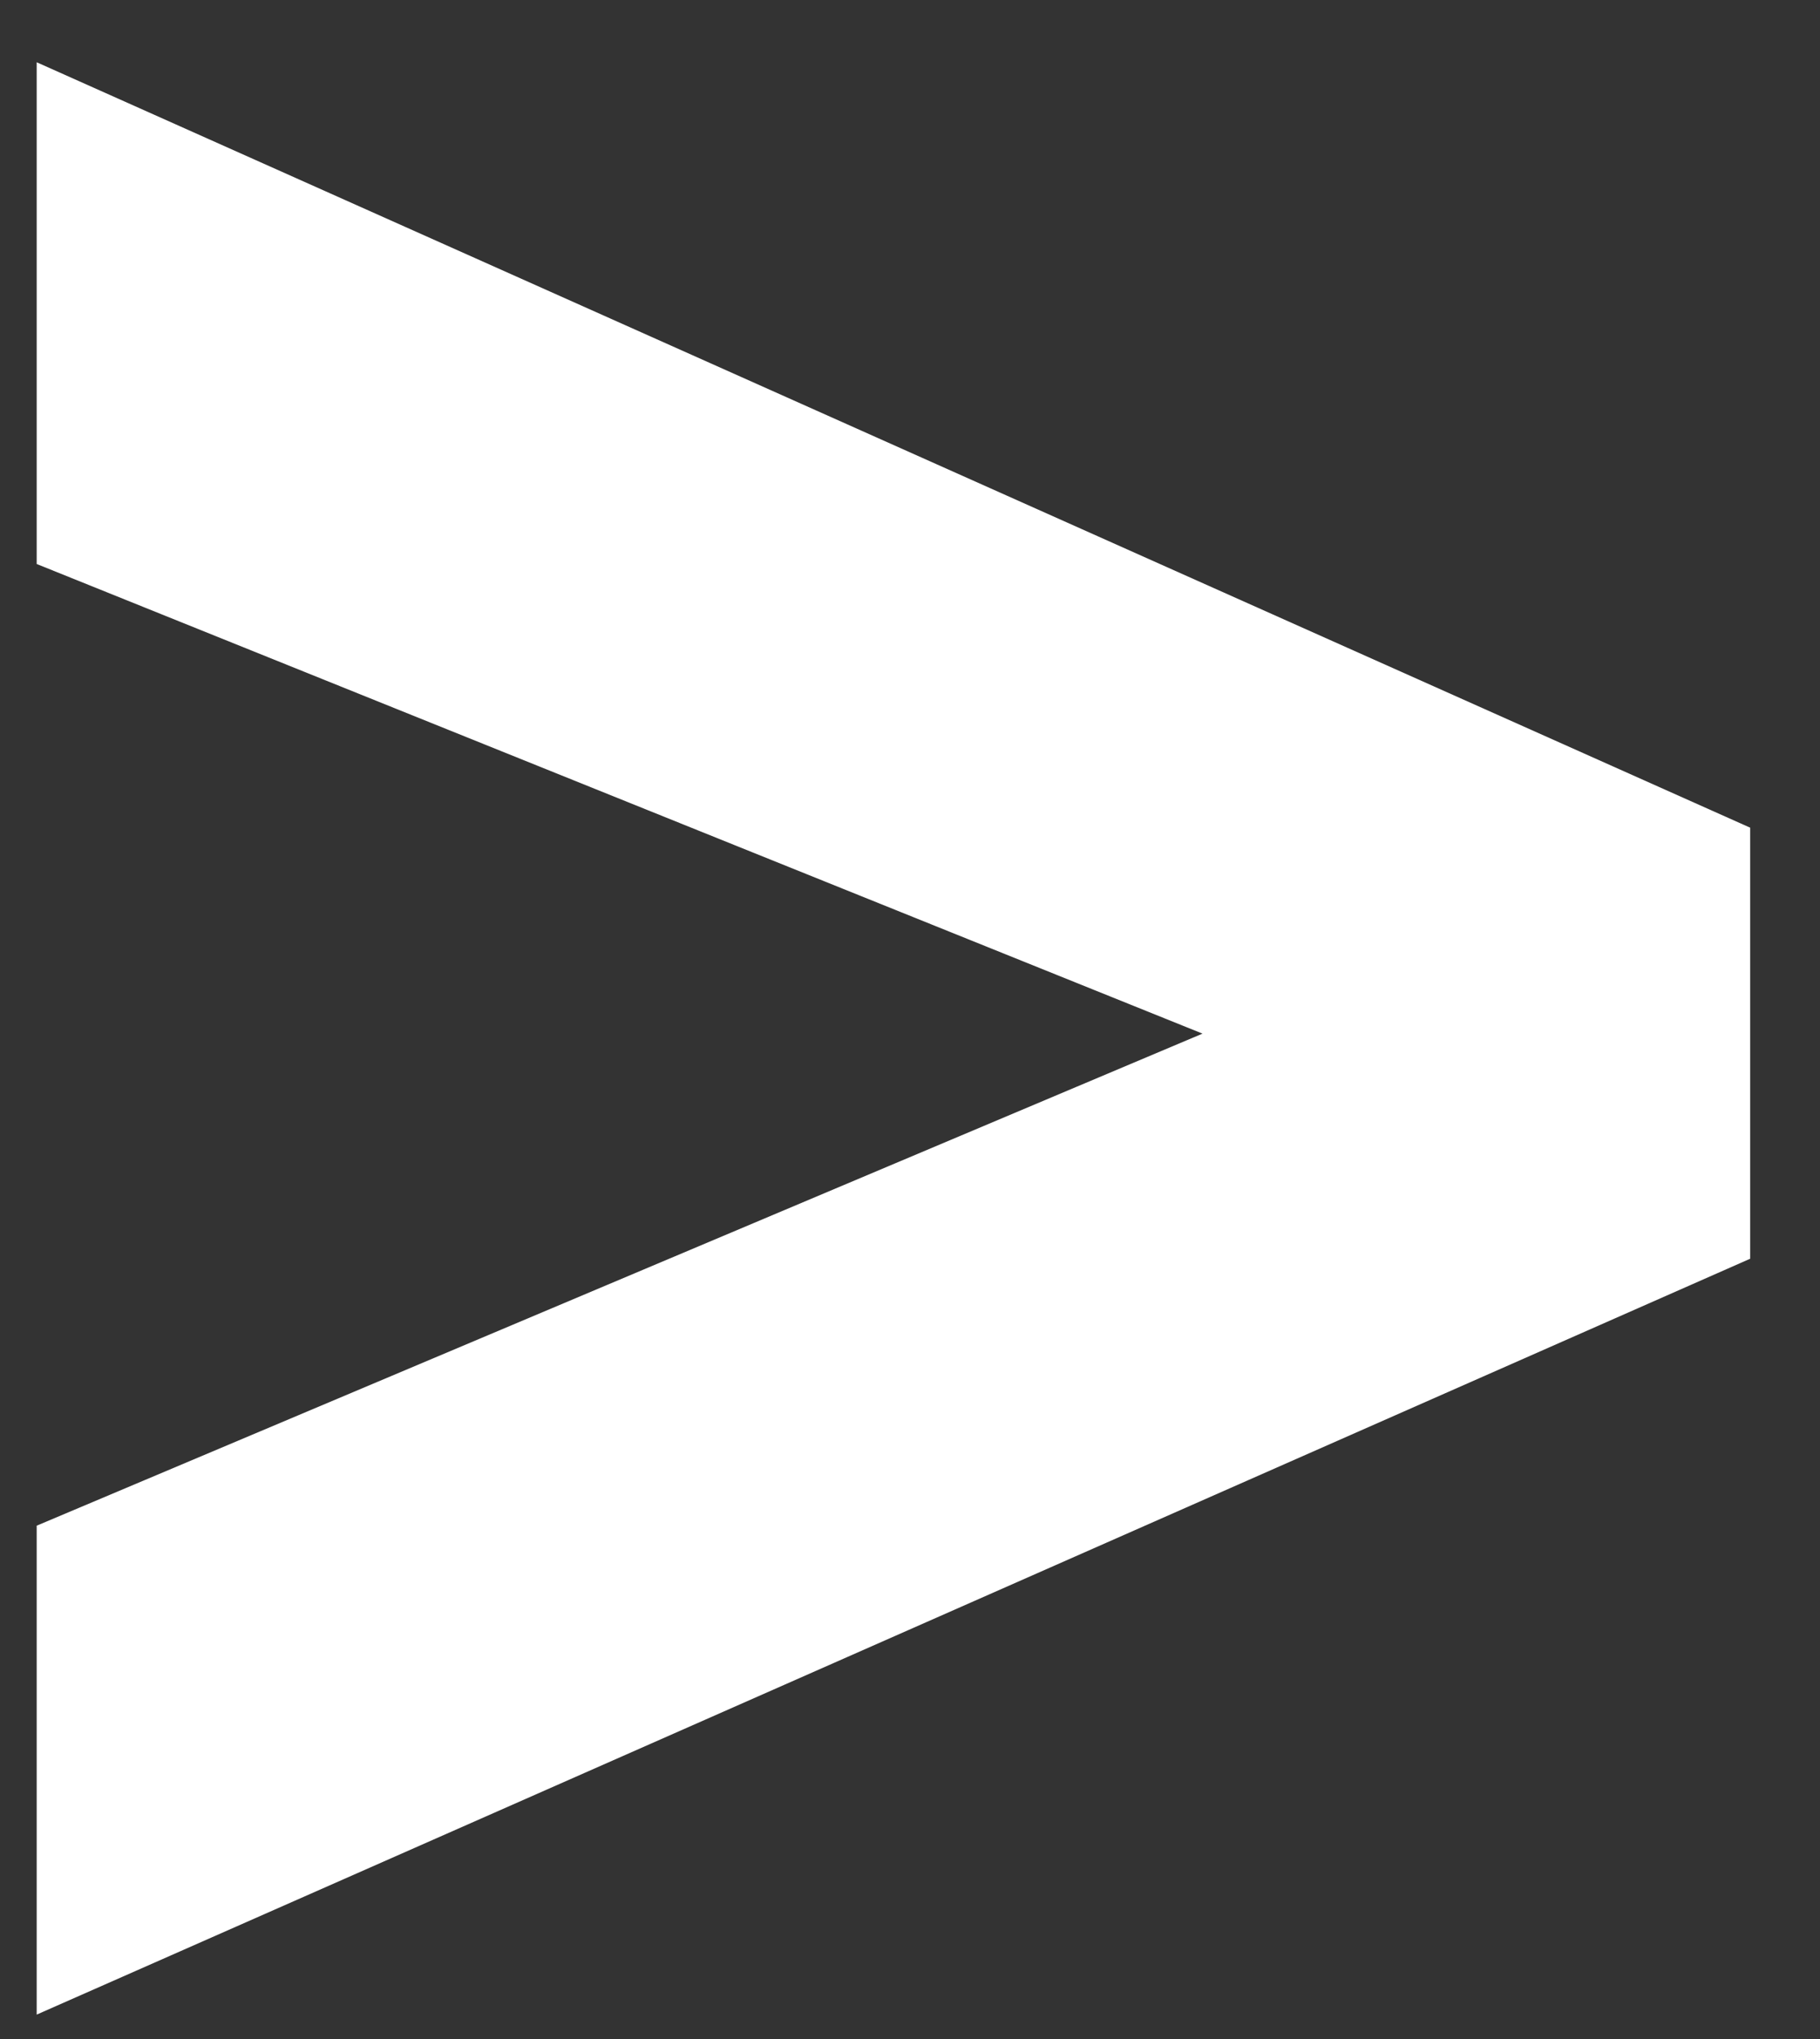 <svg width="25" height="28" viewBox="0 0 25 28" fill="none" xmlns="http://www.w3.org/2000/svg">
<rect x="0" y="0" width="25" height="28" fill="#333333" stroke="none"/>
<path d="M0.504 0.855V7.745L16.518 14.194L0.504 20.951V27.665L24.041 17.285V11.366L0.504 0.855Z" fill="white"/>
</svg>
